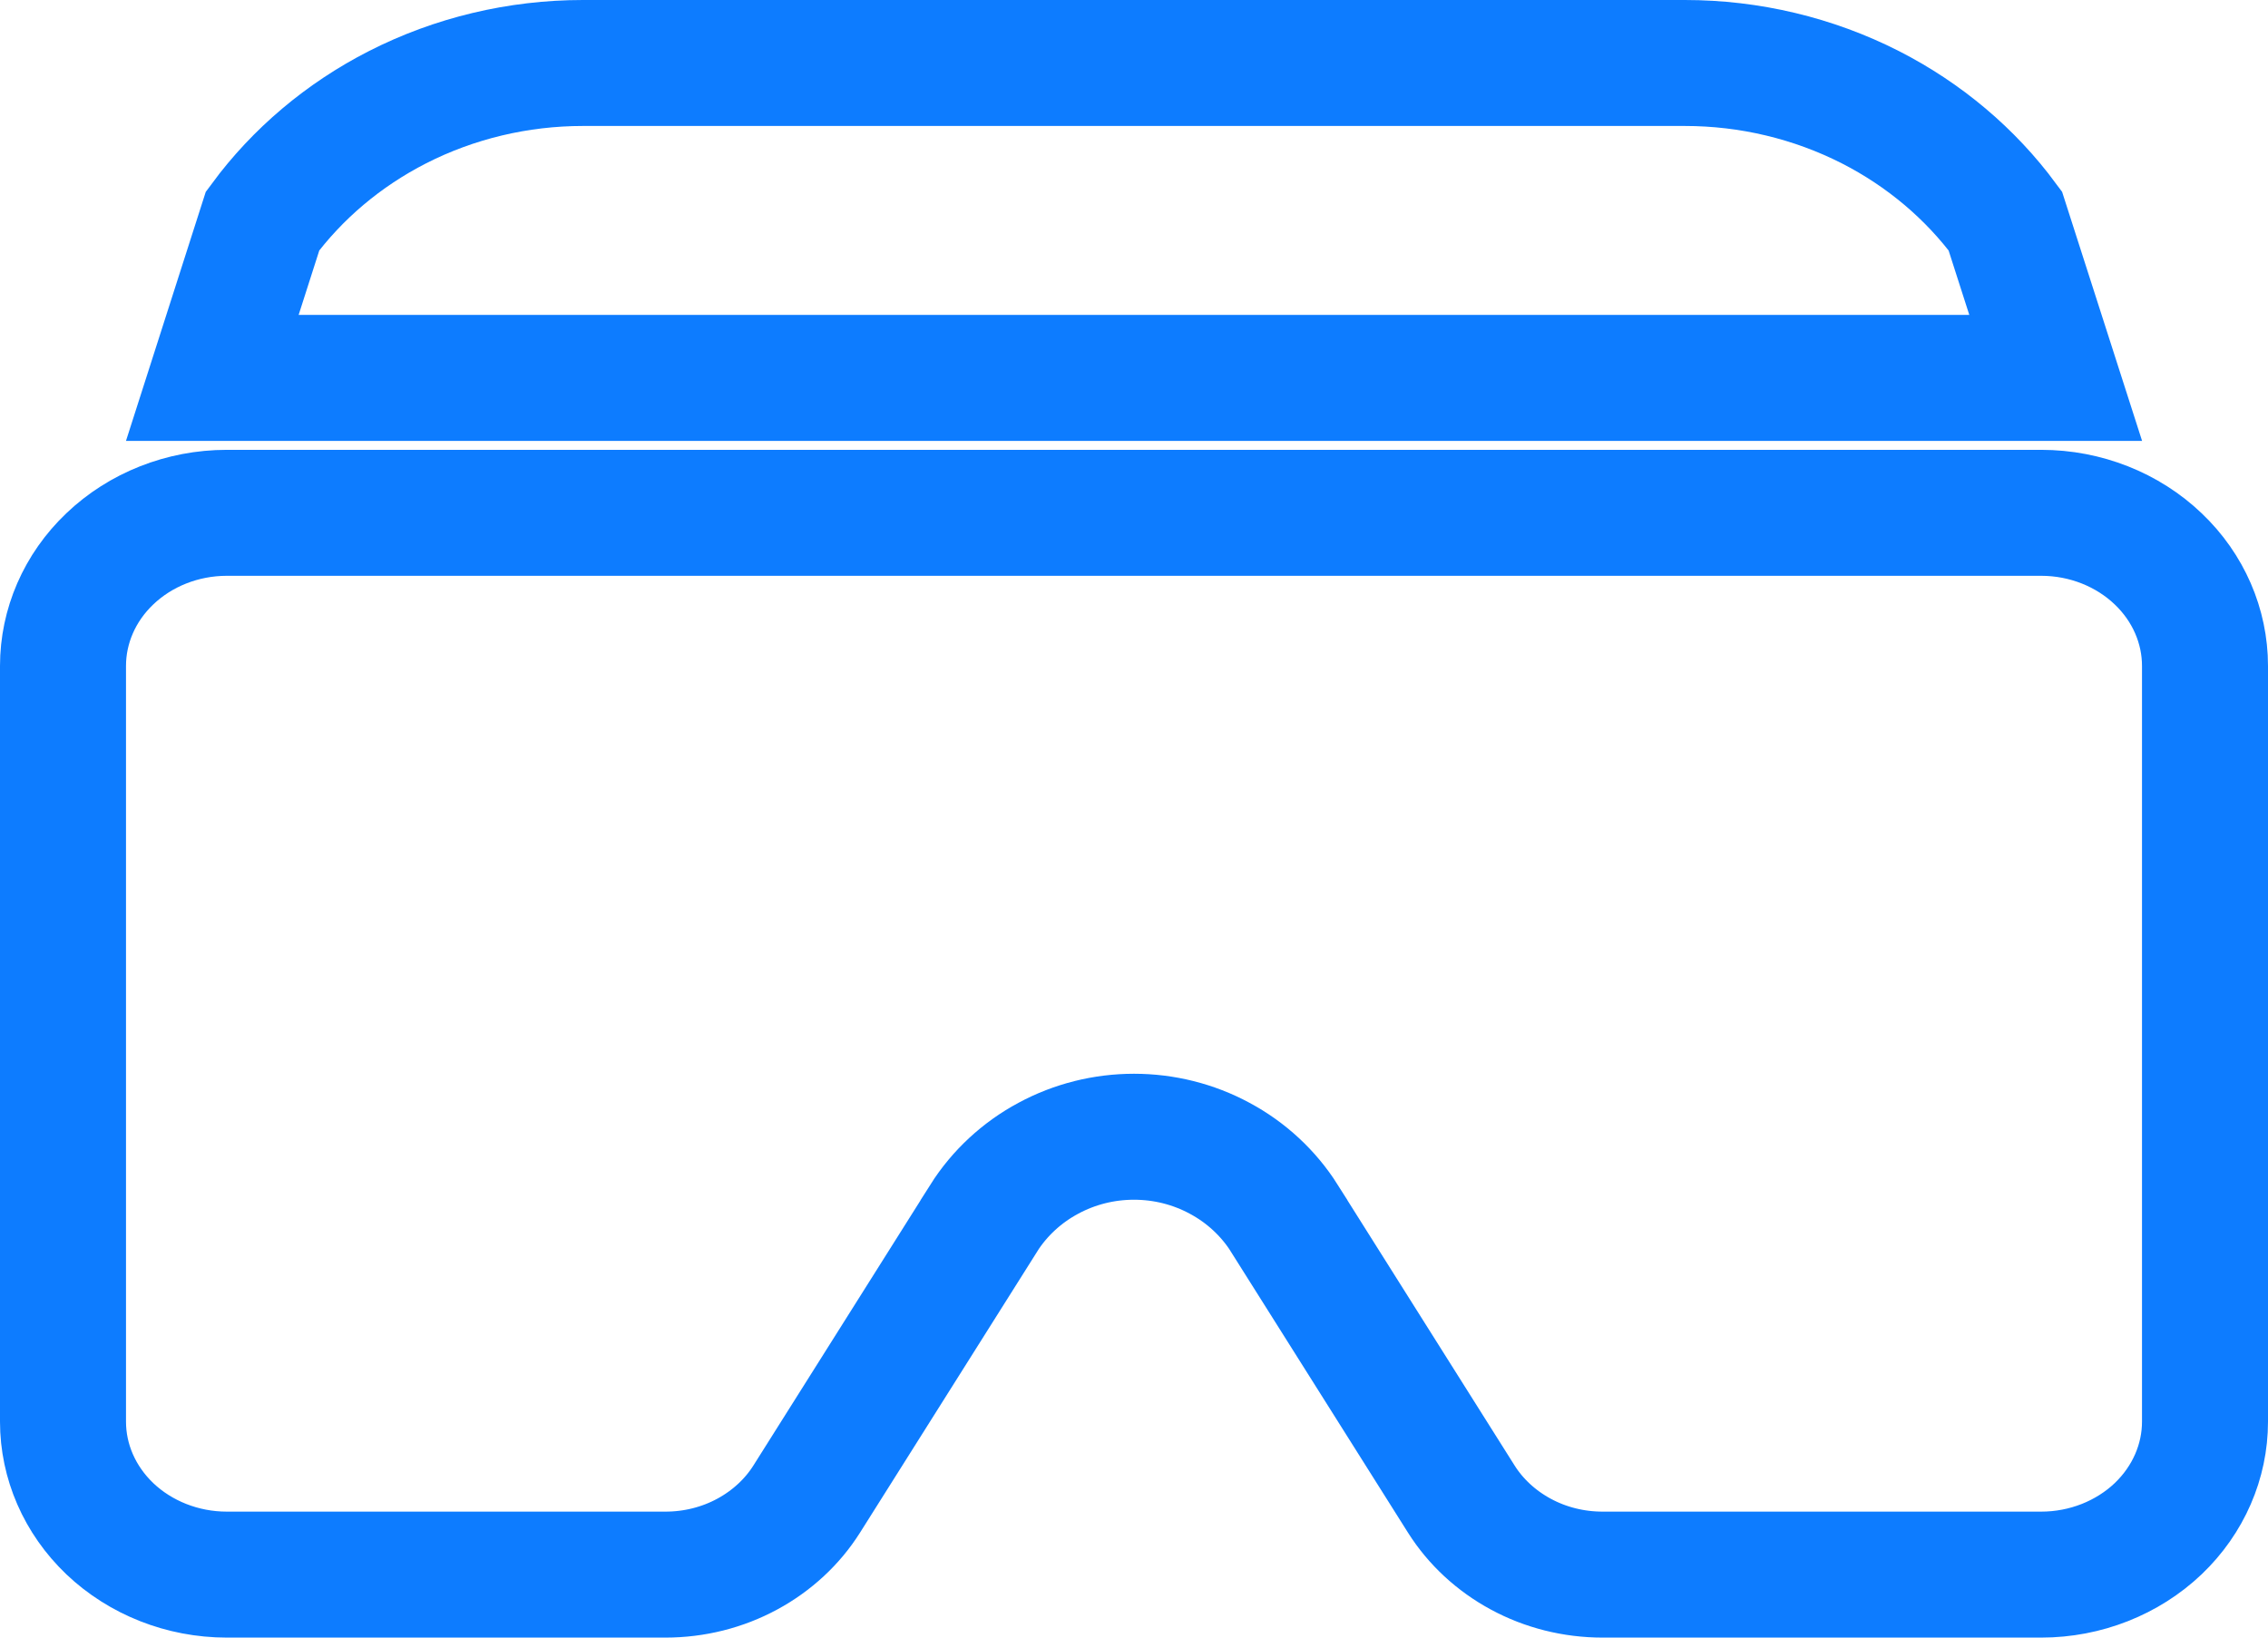 <?xml version="1.0" encoding="UTF-8"?> <svg xmlns="http://www.w3.org/2000/svg" width="18" height="13" viewBox="0 0 18 13" fill="none"><path d="M10.194 9.673L10.194 9.672C10.067 9.471 9.889 9.307 9.68 9.195C9.471 9.082 9.237 9.024 9 9.024C8.763 9.024 8.529 9.082 8.32 9.195C8.111 9.307 7.933 9.471 7.806 9.672L7.806 9.673L6.402 11.901C6.289 12.08 6.127 12.231 5.931 12.337C5.734 12.444 5.51 12.5 5.281 12.5H1.8C1.448 12.5 1.114 12.366 0.872 12.136C0.631 11.906 0.5 11.6 0.5 11.286V5.286C0.5 4.972 0.631 4.665 0.872 4.436C1.114 4.205 1.448 4.071 1.8 4.071H16.2C16.552 4.071 16.886 4.205 17.128 4.436C17.369 4.665 17.5 4.972 17.5 5.286V11.286C17.5 11.6 17.369 11.906 17.128 12.136C16.886 12.366 16.552 12.5 16.2 12.5H12.719C12.49 12.5 12.266 12.444 12.069 12.337C11.873 12.231 11.711 12.08 11.598 11.901L10.194 9.673ZM15.915 1.754L16.315 3H1.685L2.084 1.754C2.36 1.38 2.726 1.07 3.155 0.851C3.606 0.621 4.112 0.5 4.626 0.5C4.626 0.5 4.626 0.5 4.626 0.5L13.372 0.5C13.887 0.5 14.392 0.621 14.844 0.851C15.273 1.07 15.639 1.38 15.915 1.754Z" stroke="#0D7CFF"></path></svg> 